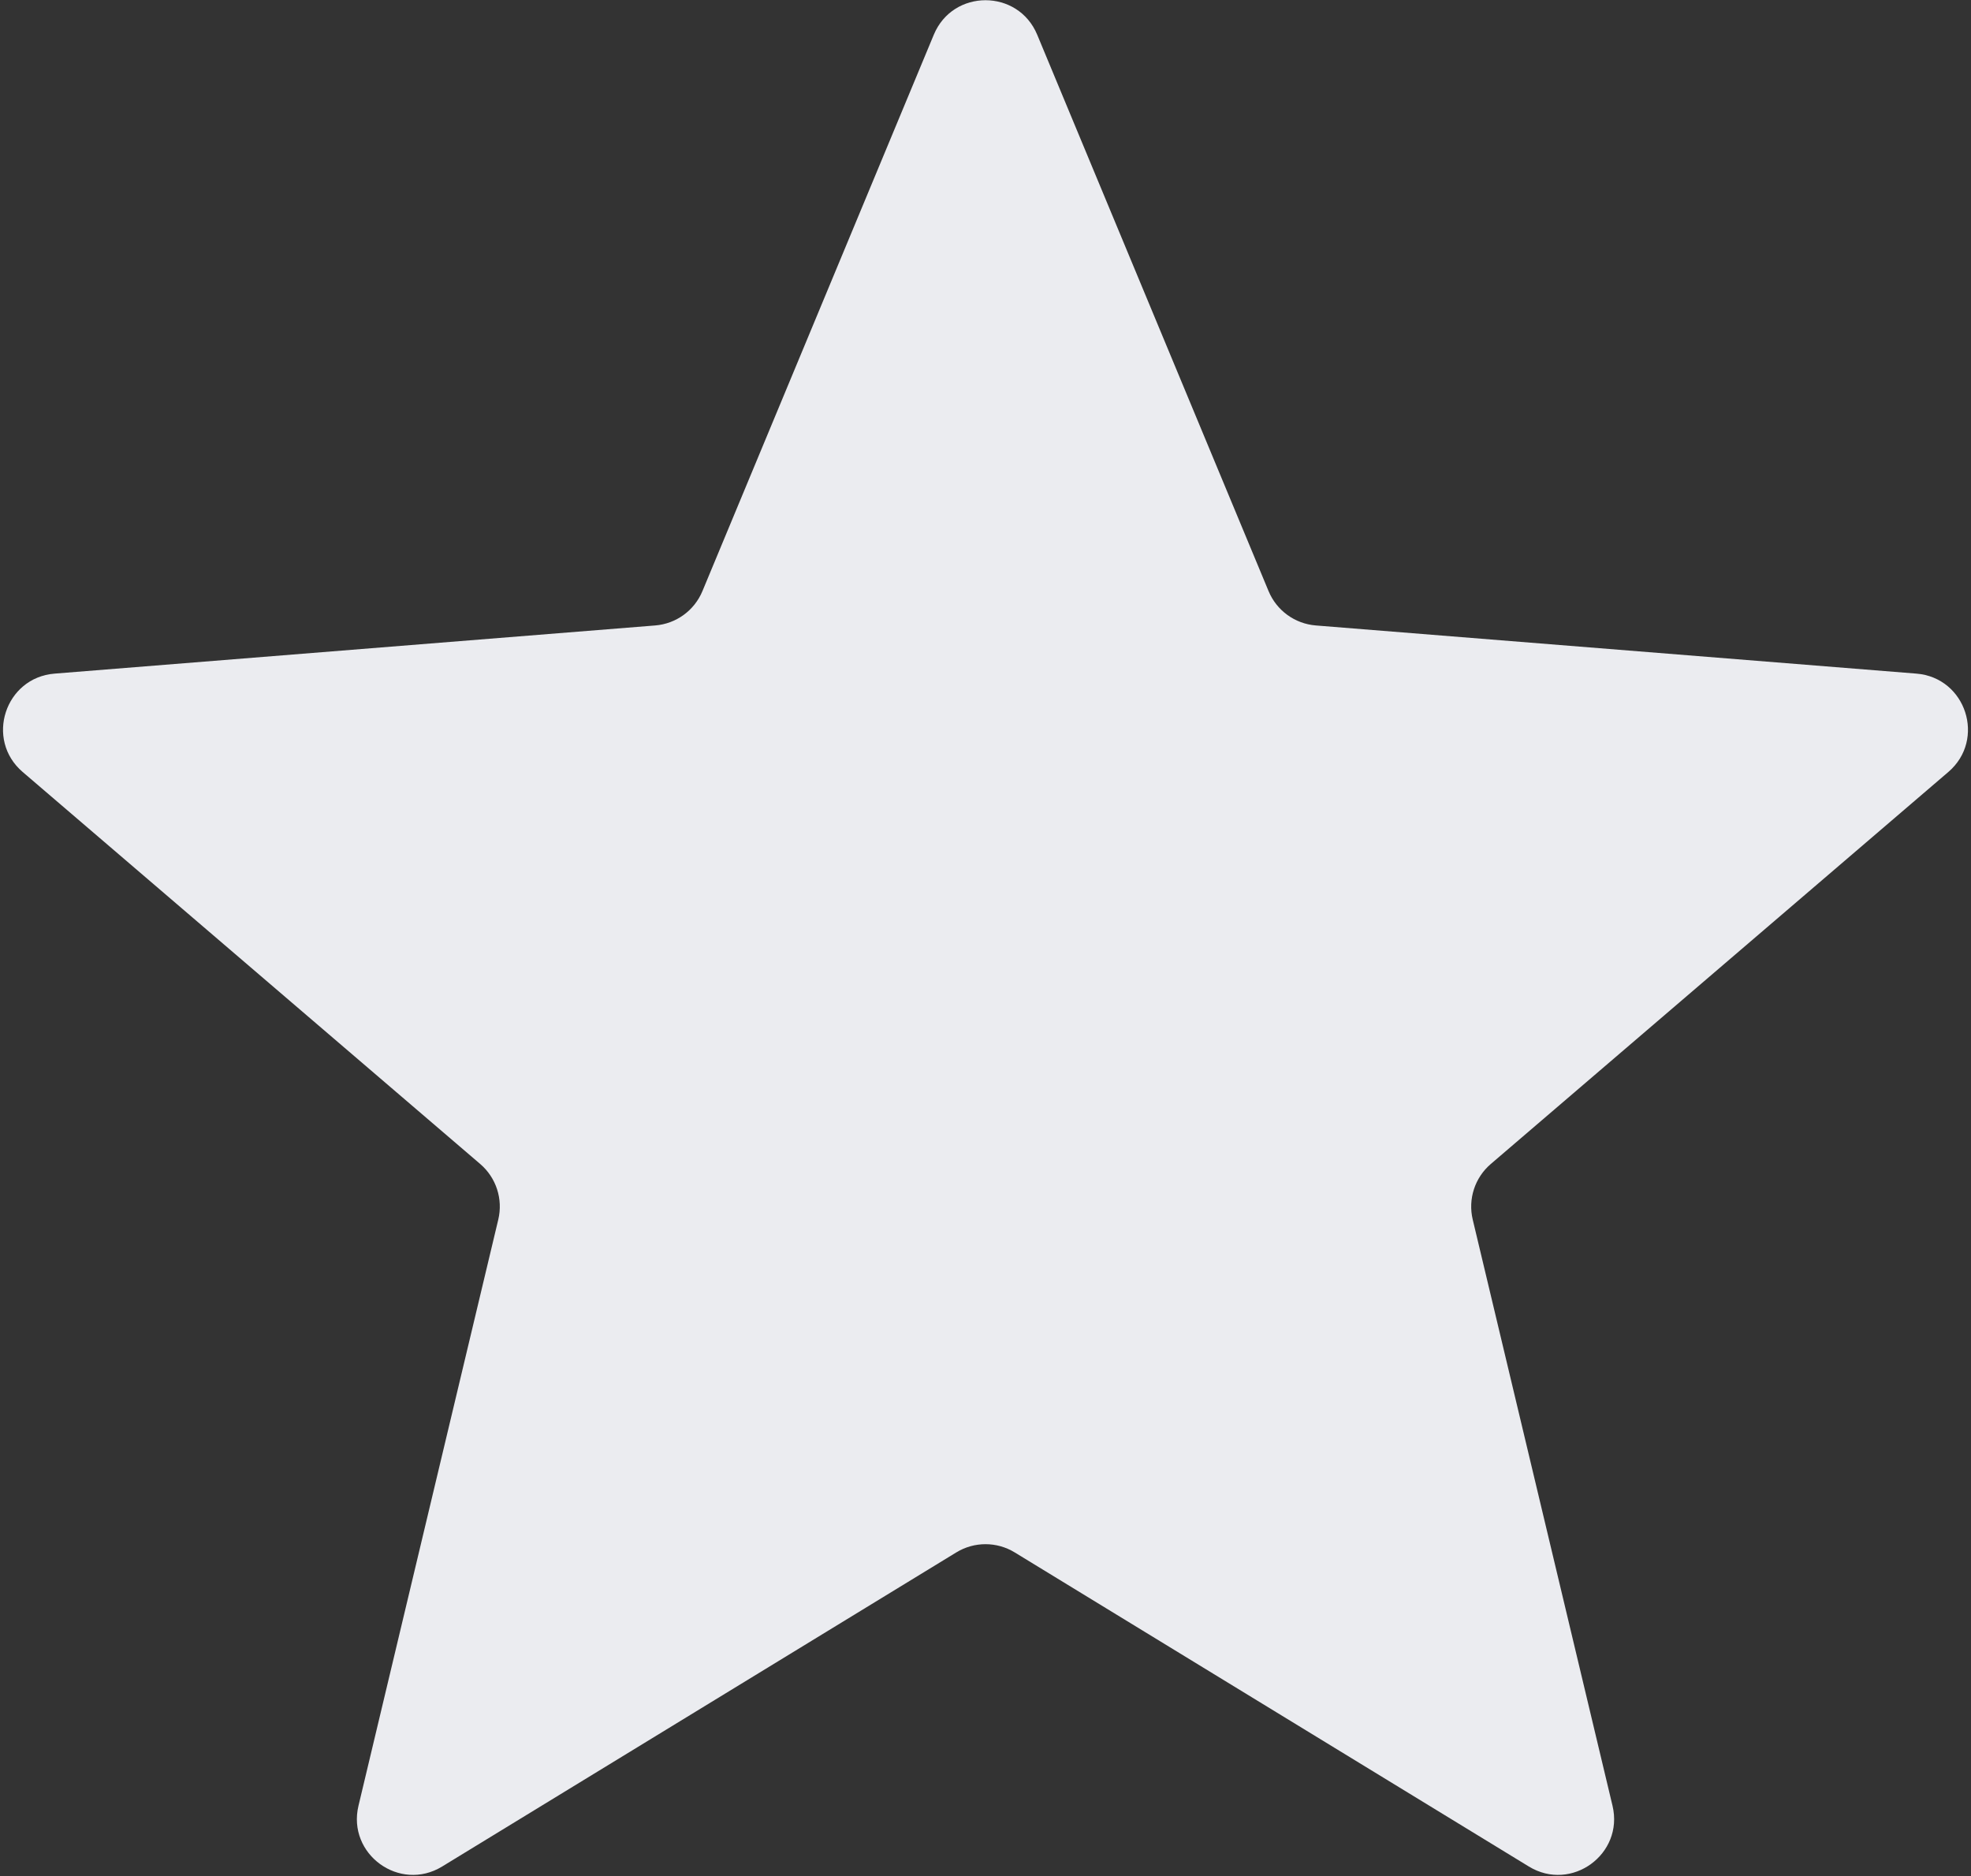 <?xml version="1.0" encoding="UTF-8"?> <svg xmlns="http://www.w3.org/2000/svg" width="352" height="335" viewBox="0 0 352 335" fill="none"><rect x="0" y="0" width="352" height="335" fill="#333333" stroke="none"/> <path d="M166.767 6.199C170.183 -2.014 181.817 -2.014 185.233 6.199L226.555 105.549C227.995 109.011 231.251 111.377 234.989 111.677L342.245 120.275C351.112 120.986 354.707 132.051 347.952 137.838L266.234 207.838C263.386 210.277 262.142 214.105 263.012 217.753L287.978 322.417C290.042 331.069 280.63 337.908 273.039 333.271L181.213 277.184C178.012 275.229 173.988 275.229 170.787 277.184L78.961 333.271C71.37 337.907 61.958 331.069 64.022 322.417L88.988 217.753C89.858 214.105 88.614 210.277 85.766 207.838L4.048 137.838C-2.707 132.051 0.888 120.986 9.755 120.275L117.011 111.677C120.749 111.377 124.005 109.011 125.445 105.549L166.767 6.199Z" fill="#EBECF0"></path> </svg> 